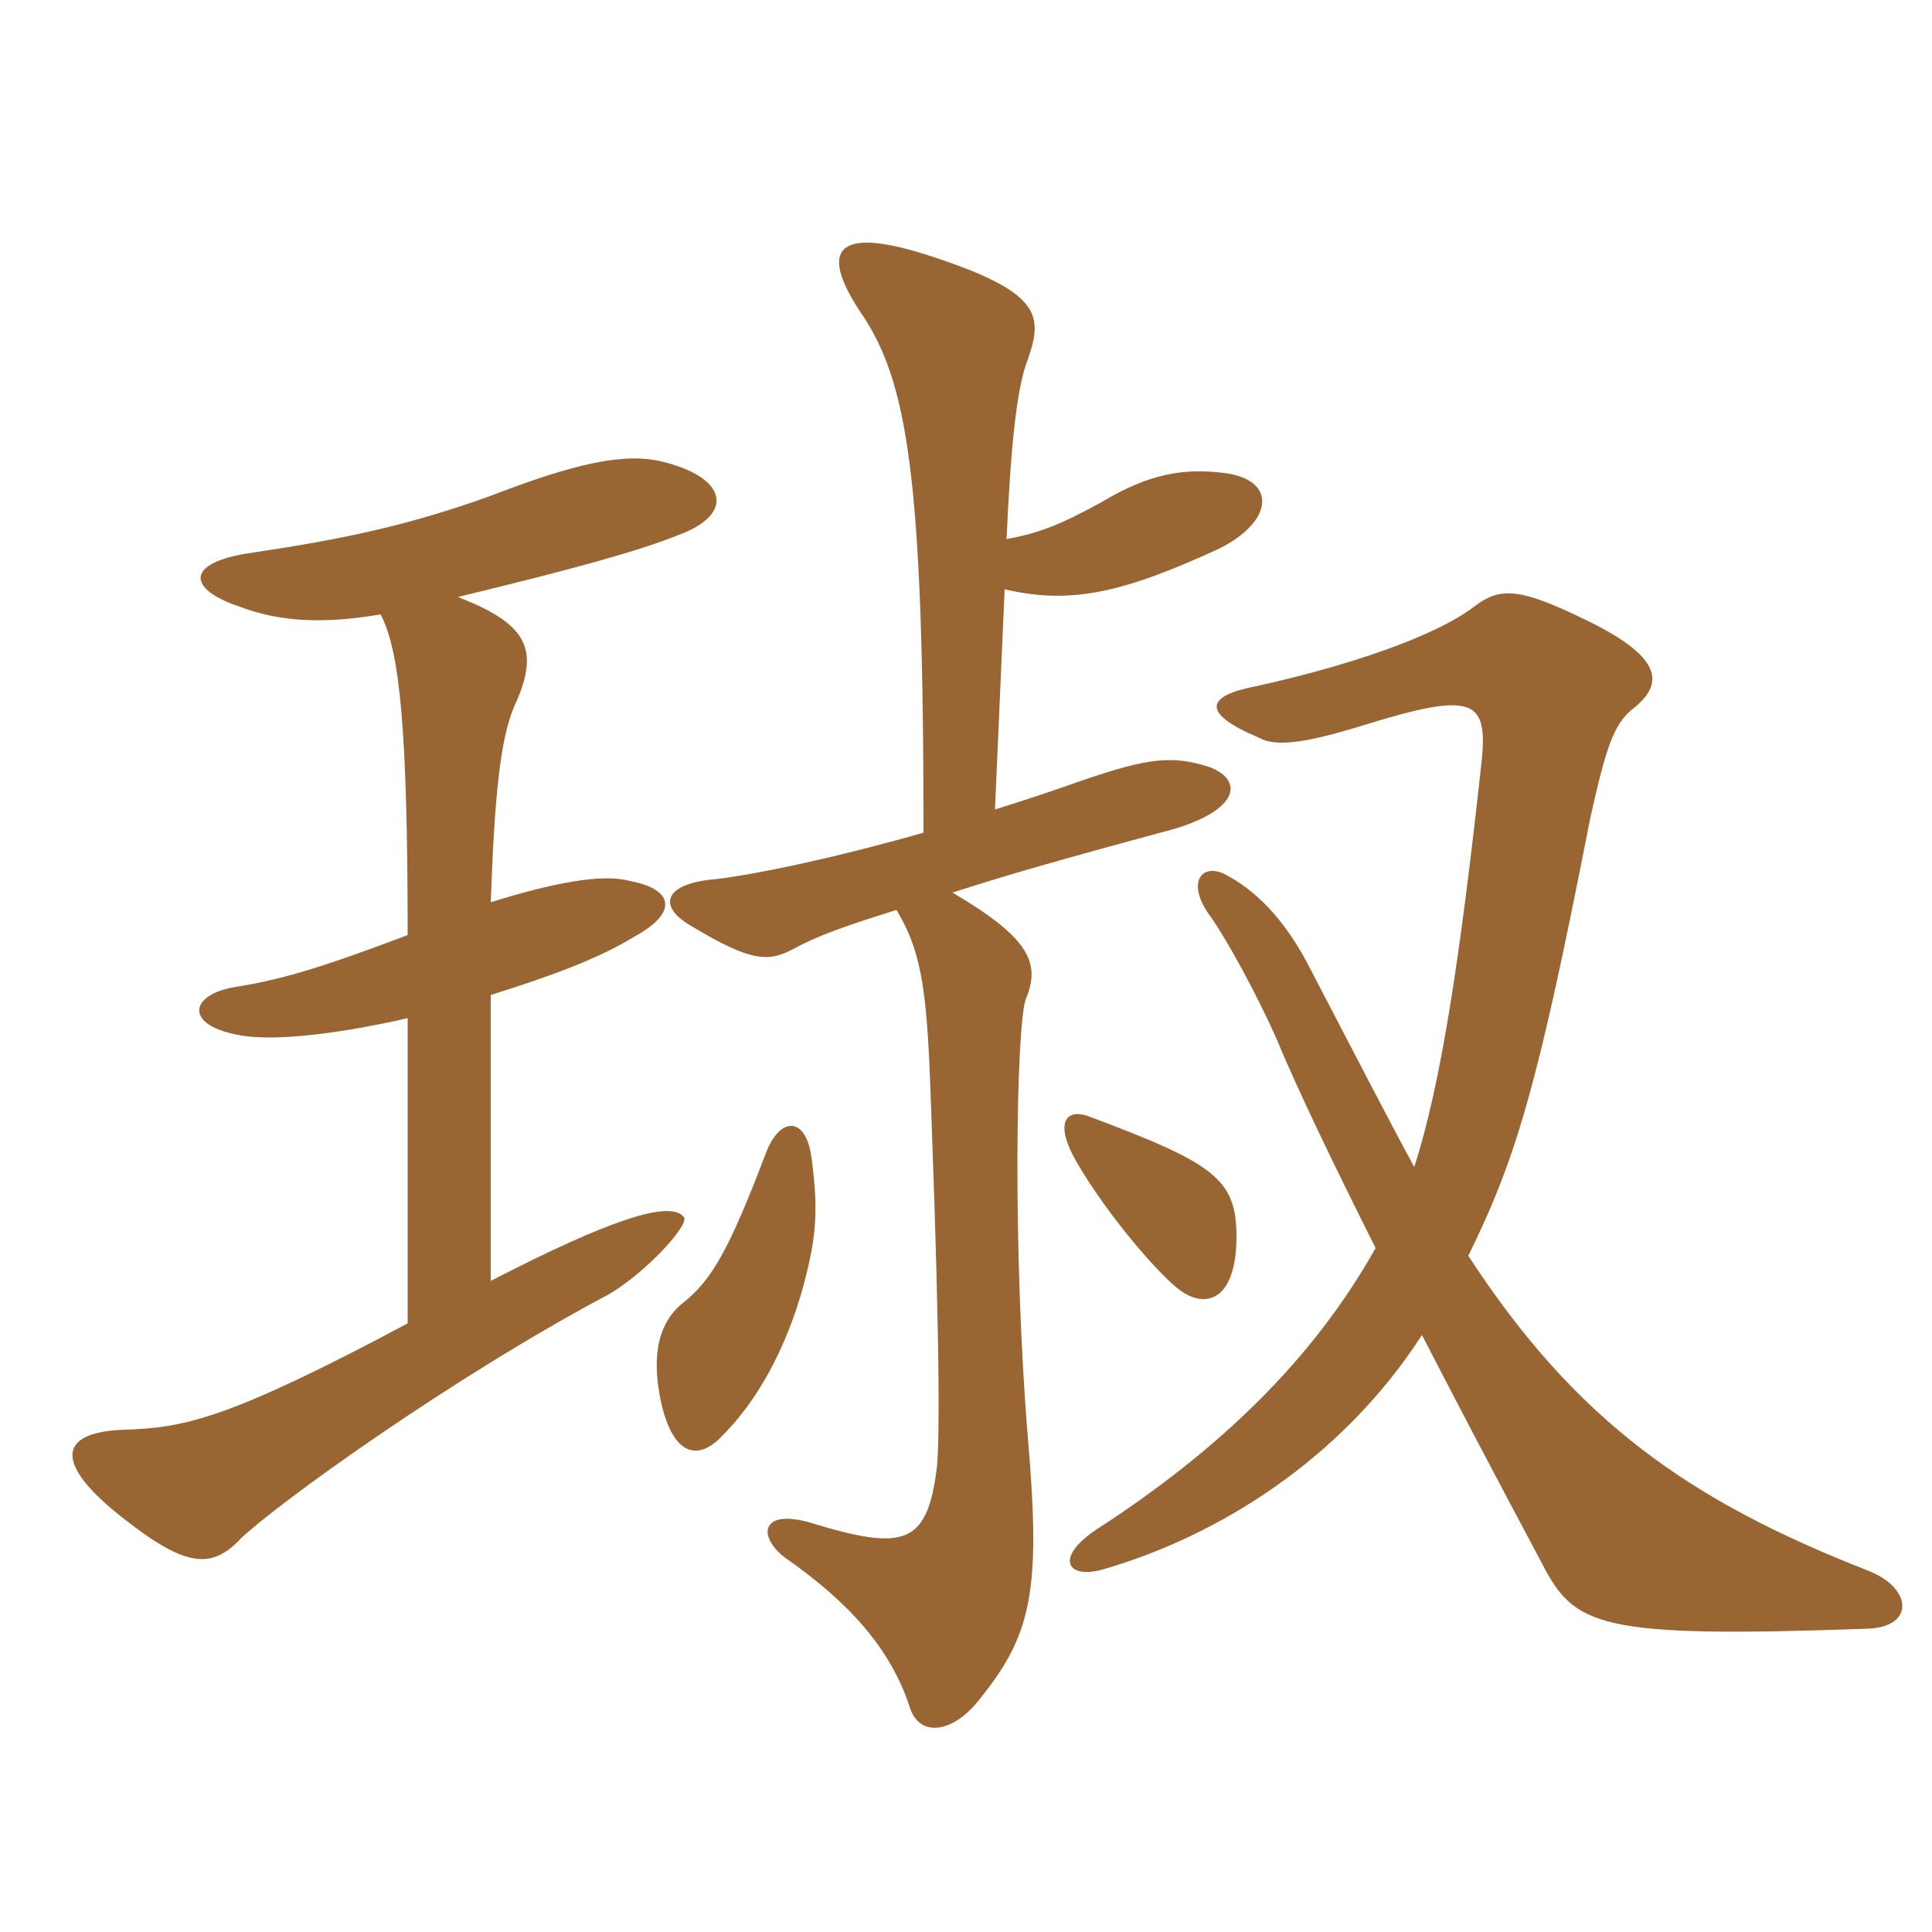 <svg xmlns="http://www.w3.org/2000/svg" xmlns:xlink="http://www.w3.org/1999/xlink" width="150" height="150"><path fill="#996633" padding="10" d="M35.55 46.35C44.85 44.10 49.65 42.75 52.65 41.55C57.15 39.90 56.40 37.05 51.45 35.85C48.45 35.10 44.55 36 37.95 38.55C31.65 40.80 26.70 41.85 19.65 42.90C14.25 43.65 14.55 45.75 18.60 47.10C21.75 48.30 25.20 48.45 29.55 47.70C31.05 50.55 31.65 56.70 31.65 72.60C24.90 75.15 21.90 76.05 18.15 76.65C14.70 77.25 14.25 79.65 18.75 80.40C21.45 80.85 26.40 80.25 31.65 79.05L31.65 102.75C17.85 110.10 14.40 110.85 9.75 111C4.35 111.15 4.20 113.70 9.60 117.90C14.55 121.80 16.50 121.80 18.75 119.40C21.60 116.70 35.10 106.95 47.25 100.50C50.10 98.85 53.55 95.10 53.10 94.50C52.05 93.15 47.40 94.65 38.10 99.45L38.10 77.25C42.90 75.75 46.50 74.40 49.20 72.75C52.80 70.80 52.20 69 48.90 68.40C46.80 67.80 42.90 68.55 38.10 70.05C38.40 61.65 38.85 57.45 39.90 54.90C42 50.40 40.95 48.45 35.55 46.35ZM63 89.85C62.55 86.55 60.45 86.70 59.40 89.70C56.70 96.75 55.35 99.30 53.10 101.10C51.15 102.60 50.55 105.15 51.30 108.75C52.20 112.95 54.15 113.55 56.10 111.45C58.80 108.75 61.05 104.70 62.40 99.75C63.30 96.30 63.60 94.20 63 89.85ZM96 96C96 91.50 94.20 90.30 84.60 86.70C82.65 85.95 81.90 87.30 83.55 90.15C85.95 94.35 90.15 99.15 91.65 100.20C93.75 101.70 96 100.80 96 96ZM109.80 90.60C108 87.30 105.60 82.65 101.85 75.45C99.75 71.25 97.35 69 94.95 67.80C93.15 67.05 92.10 68.70 94.05 71.25C95.40 73.20 97.50 77.10 99 80.40C100.80 84.75 103.65 90.60 106.80 96.90C102 105.45 94.80 112.50 85.05 118.80C81.75 121.05 82.95 122.70 85.80 121.80C94.50 119.25 104.10 113.40 110.40 103.65C112.95 108.60 116.10 114.60 119.70 121.35C122.25 126.30 124.05 127.20 145.05 126.45C148.65 126.30 148.50 123.30 145.05 121.95C131.25 116.55 122.40 110.40 114 97.50C117.75 89.85 119.40 84.30 123.45 63.60C124.65 58.20 125.25 56.25 126.75 55.05C129.45 52.95 128.85 50.85 122.85 48C117.90 45.60 116.40 45.60 114.45 47.10C111.30 49.50 104.40 51.75 97.65 53.25C93.60 54 93.15 55.35 97.80 57.30C99.15 58.05 101.70 57.60 106.05 56.25C114.30 53.70 115.50 54.30 115.05 58.95C113.40 74.10 111.90 84.15 109.80 90.60ZM73.95 69.30C78.15 67.95 81.75 66.90 91.20 64.35C96.15 62.85 96.60 60.60 93.90 59.55C91.05 58.65 89.25 58.80 84 60.60C81.90 61.35 79.65 62.10 77.25 62.85L78 45.75C83.10 46.95 87.15 46.05 94.65 42.60C98.85 40.50 99.15 37.35 95.25 36.75C91.95 36.30 89.25 36.75 85.50 39C82.50 40.65 80.70 41.40 78.15 41.85C78.45 35.10 78.90 30.15 79.80 27.90C81 24.45 80.85 22.65 72 19.80C64.95 17.55 63.60 19.35 66.75 24.15C70.50 29.55 71.70 37.05 71.70 64.65C65.40 66.45 59.25 67.80 55.65 68.25C51.60 68.55 50.85 70.35 53.85 72C58.35 74.70 59.70 74.70 61.65 73.65C63.30 72.75 65.25 72 69.60 70.65C71.70 74.10 72 77.40 72.30 86.25C73.05 106.50 72.90 112.05 72.75 113.85C72 120 70.20 120.45 62.85 118.20C59.10 117.15 58.80 119.25 60.90 120.90C65.85 124.35 69.15 127.95 70.65 132.60C71.40 134.85 73.80 134.55 75.75 132.30C80.10 127.05 80.85 123.75 79.80 111.60C78.60 96.90 78.90 79.50 79.65 77.55C80.85 74.70 79.80 72.75 73.95 69.30Z"/></svg>